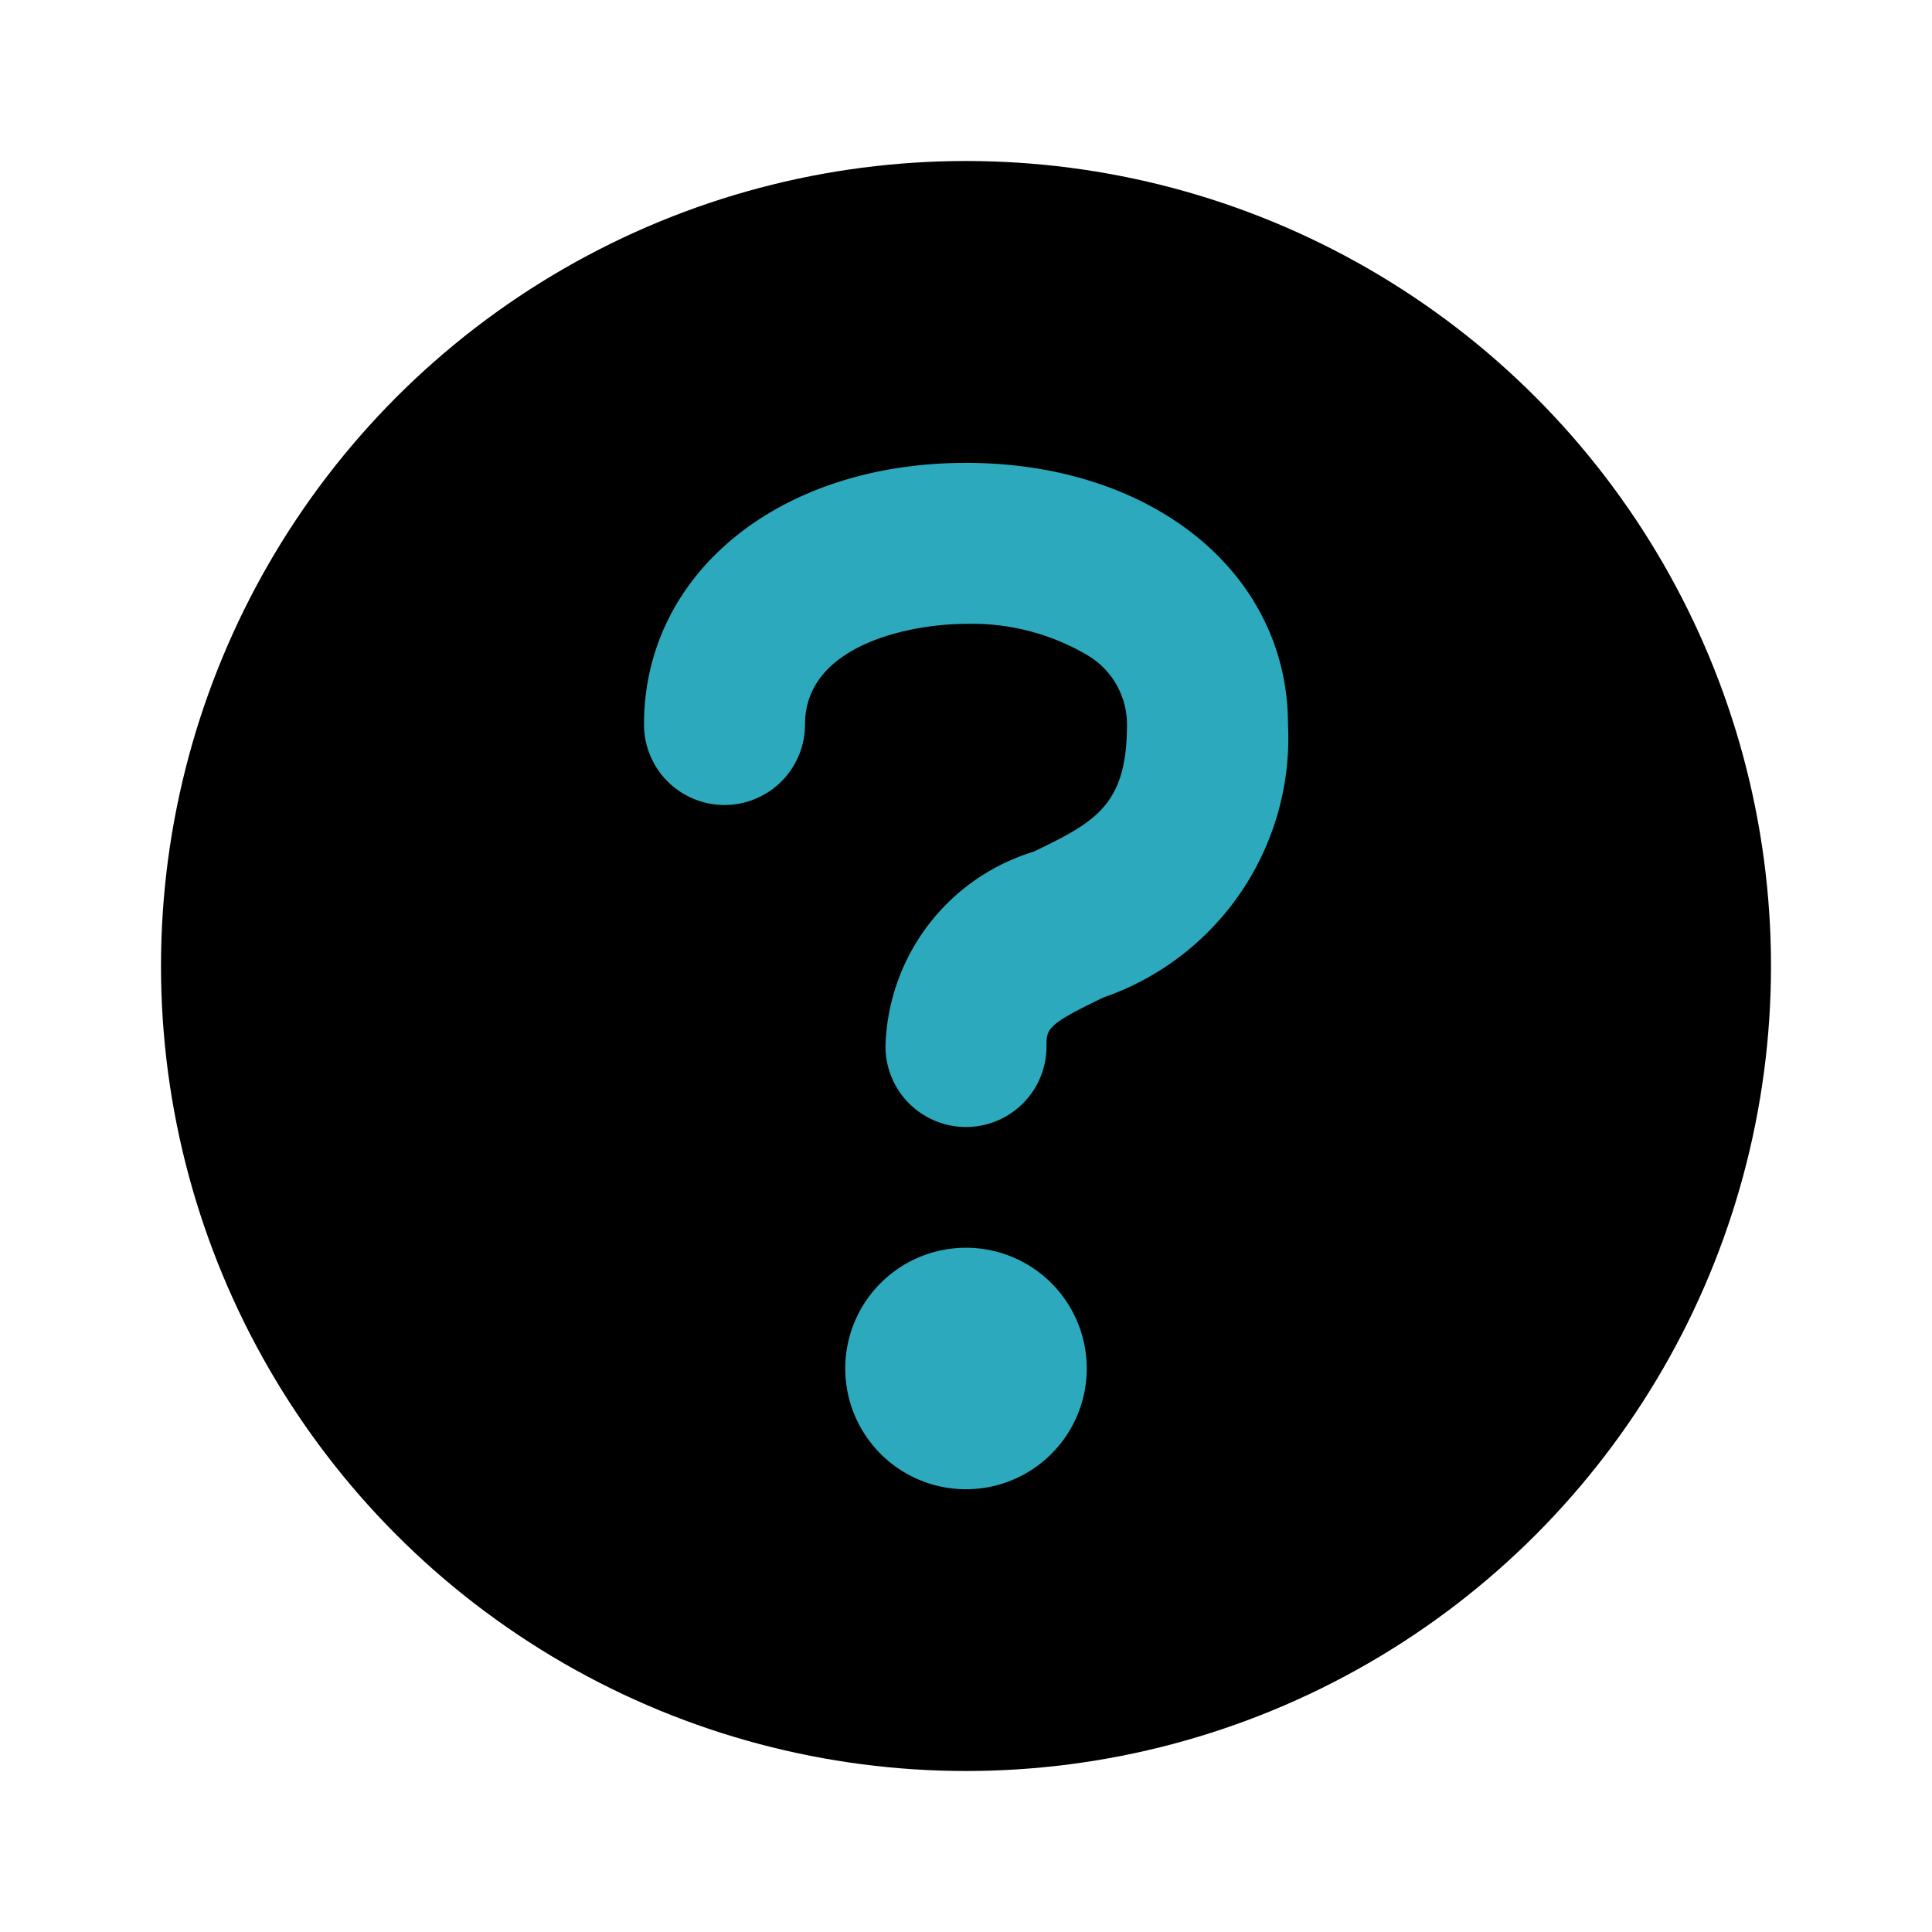 <?xml version="1.0" encoding="utf-8"?><!-- Uploaded to: SVG Repo, www.svgrepo.com, Generator: SVG Repo Mixer Tools -->
<svg fill="#000000" width="800px" height="800px" viewBox="0 0 24 24" id="question" data-name="Flat Color" xmlns="http://www.w3.org/2000/svg" class="icon flat-color"><circle id="primary" cx="12" cy="12" r="10" style="fill: rgb(0, 0, 0);"></circle><path id="secondary" d="M16,9a3.41,3.41,0,0,1-2.29,3.39c-.71.34-.71.39-.71.61a1,1,0,0,1-2,0,2.6,2.6,0,0,1,1.84-2.42C13.61,10.21,14,10,14,9a1,1,0,0,0-.49-.86A2.82,2.82,0,0,0,12,7.75c-.69,0-2,.26-2,1.25A1,1,0,0,1,8,9c0-1.88,1.68-3.25,4-3.25S16,7.12,16,9Zm-4,6.5A1.5,1.5,0,1,0,13.5,17,1.5,1.5,0,0,0,12,15.5Z" style="fill: rgb(44, 169, 188);"></path></svg>